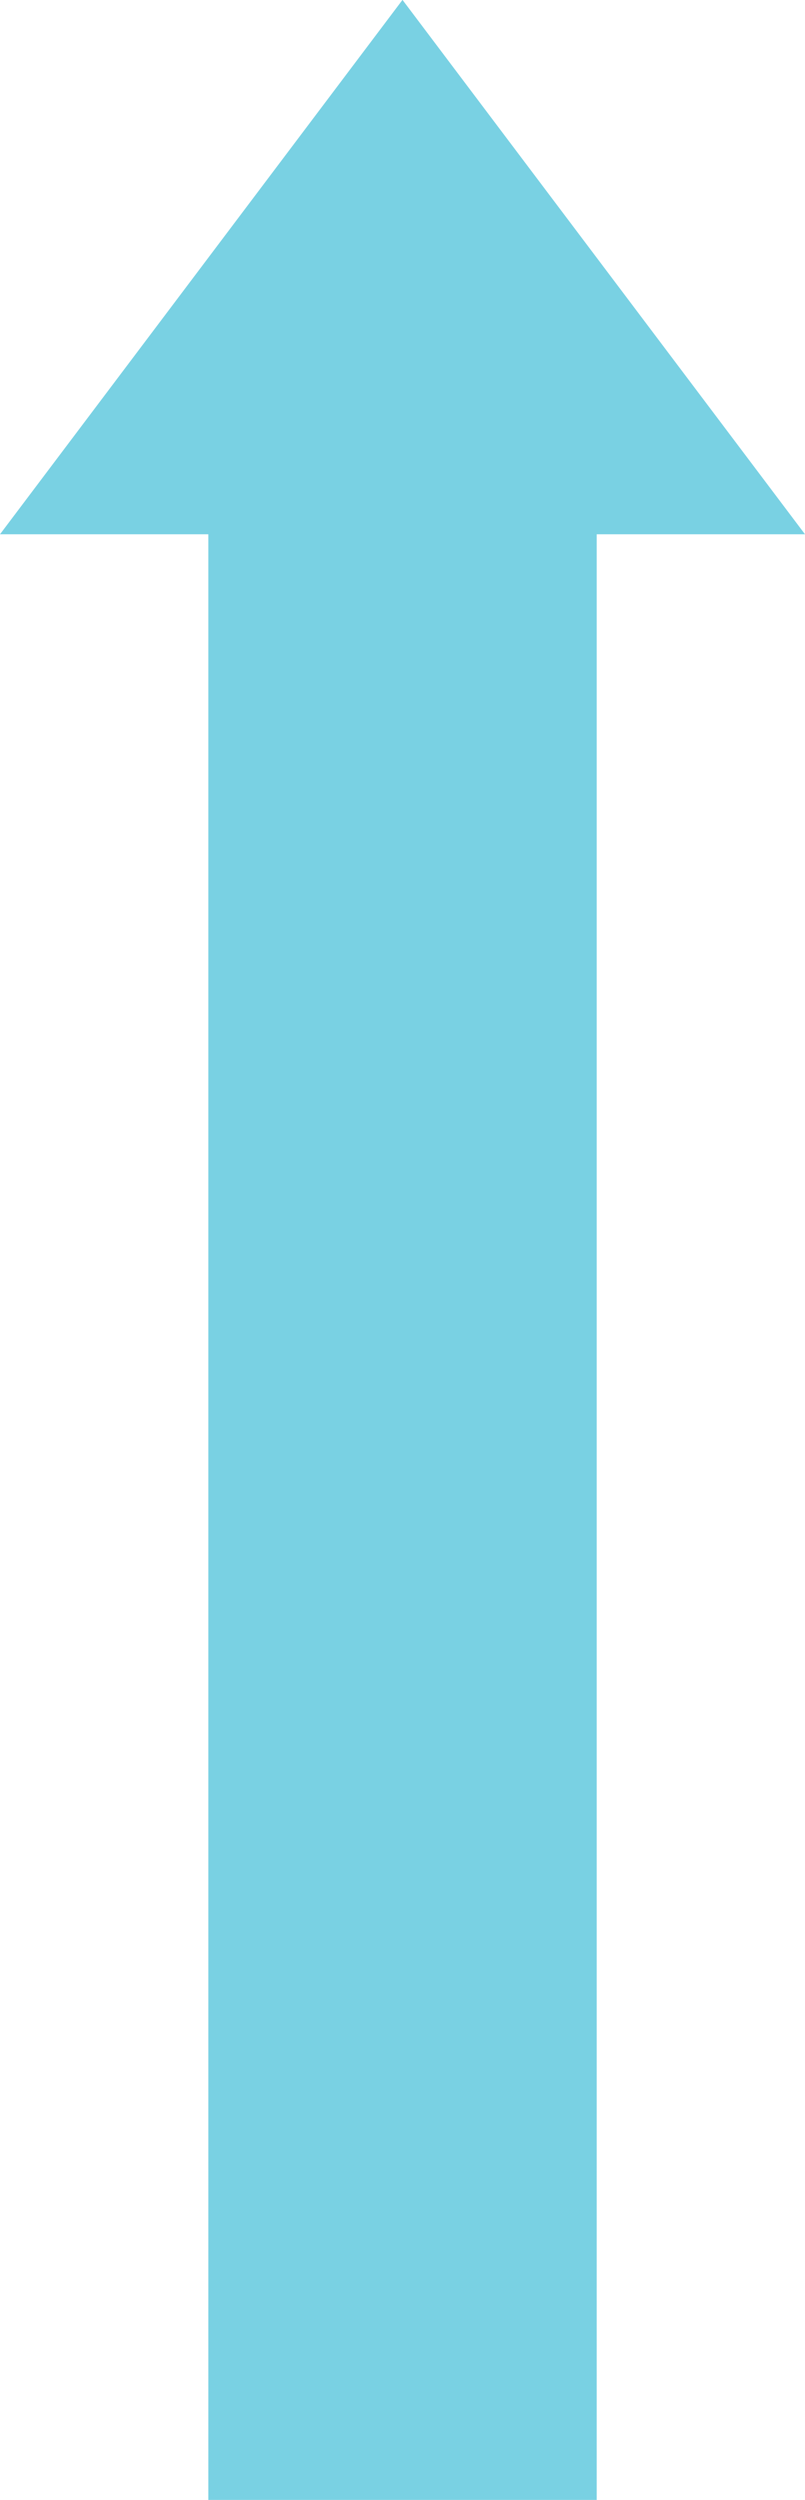 <svg xmlns="http://www.w3.org/2000/svg" width="77" height="239" viewBox="0 0 77 239">
  <defs>
    <style>
      .cls-1 {
        fill: #79d1e3;
        fill-rule: evenodd;
      }
    </style>
  </defs>
  <path id="agegraph_img_yaji1.svg" class="cls-1" d="M300.075,487.01V299.078H320l-38.5-51.089L243,299.078h19.929V487.01h37.15Z" transform="translate(-243 -248)"/>
</svg>
